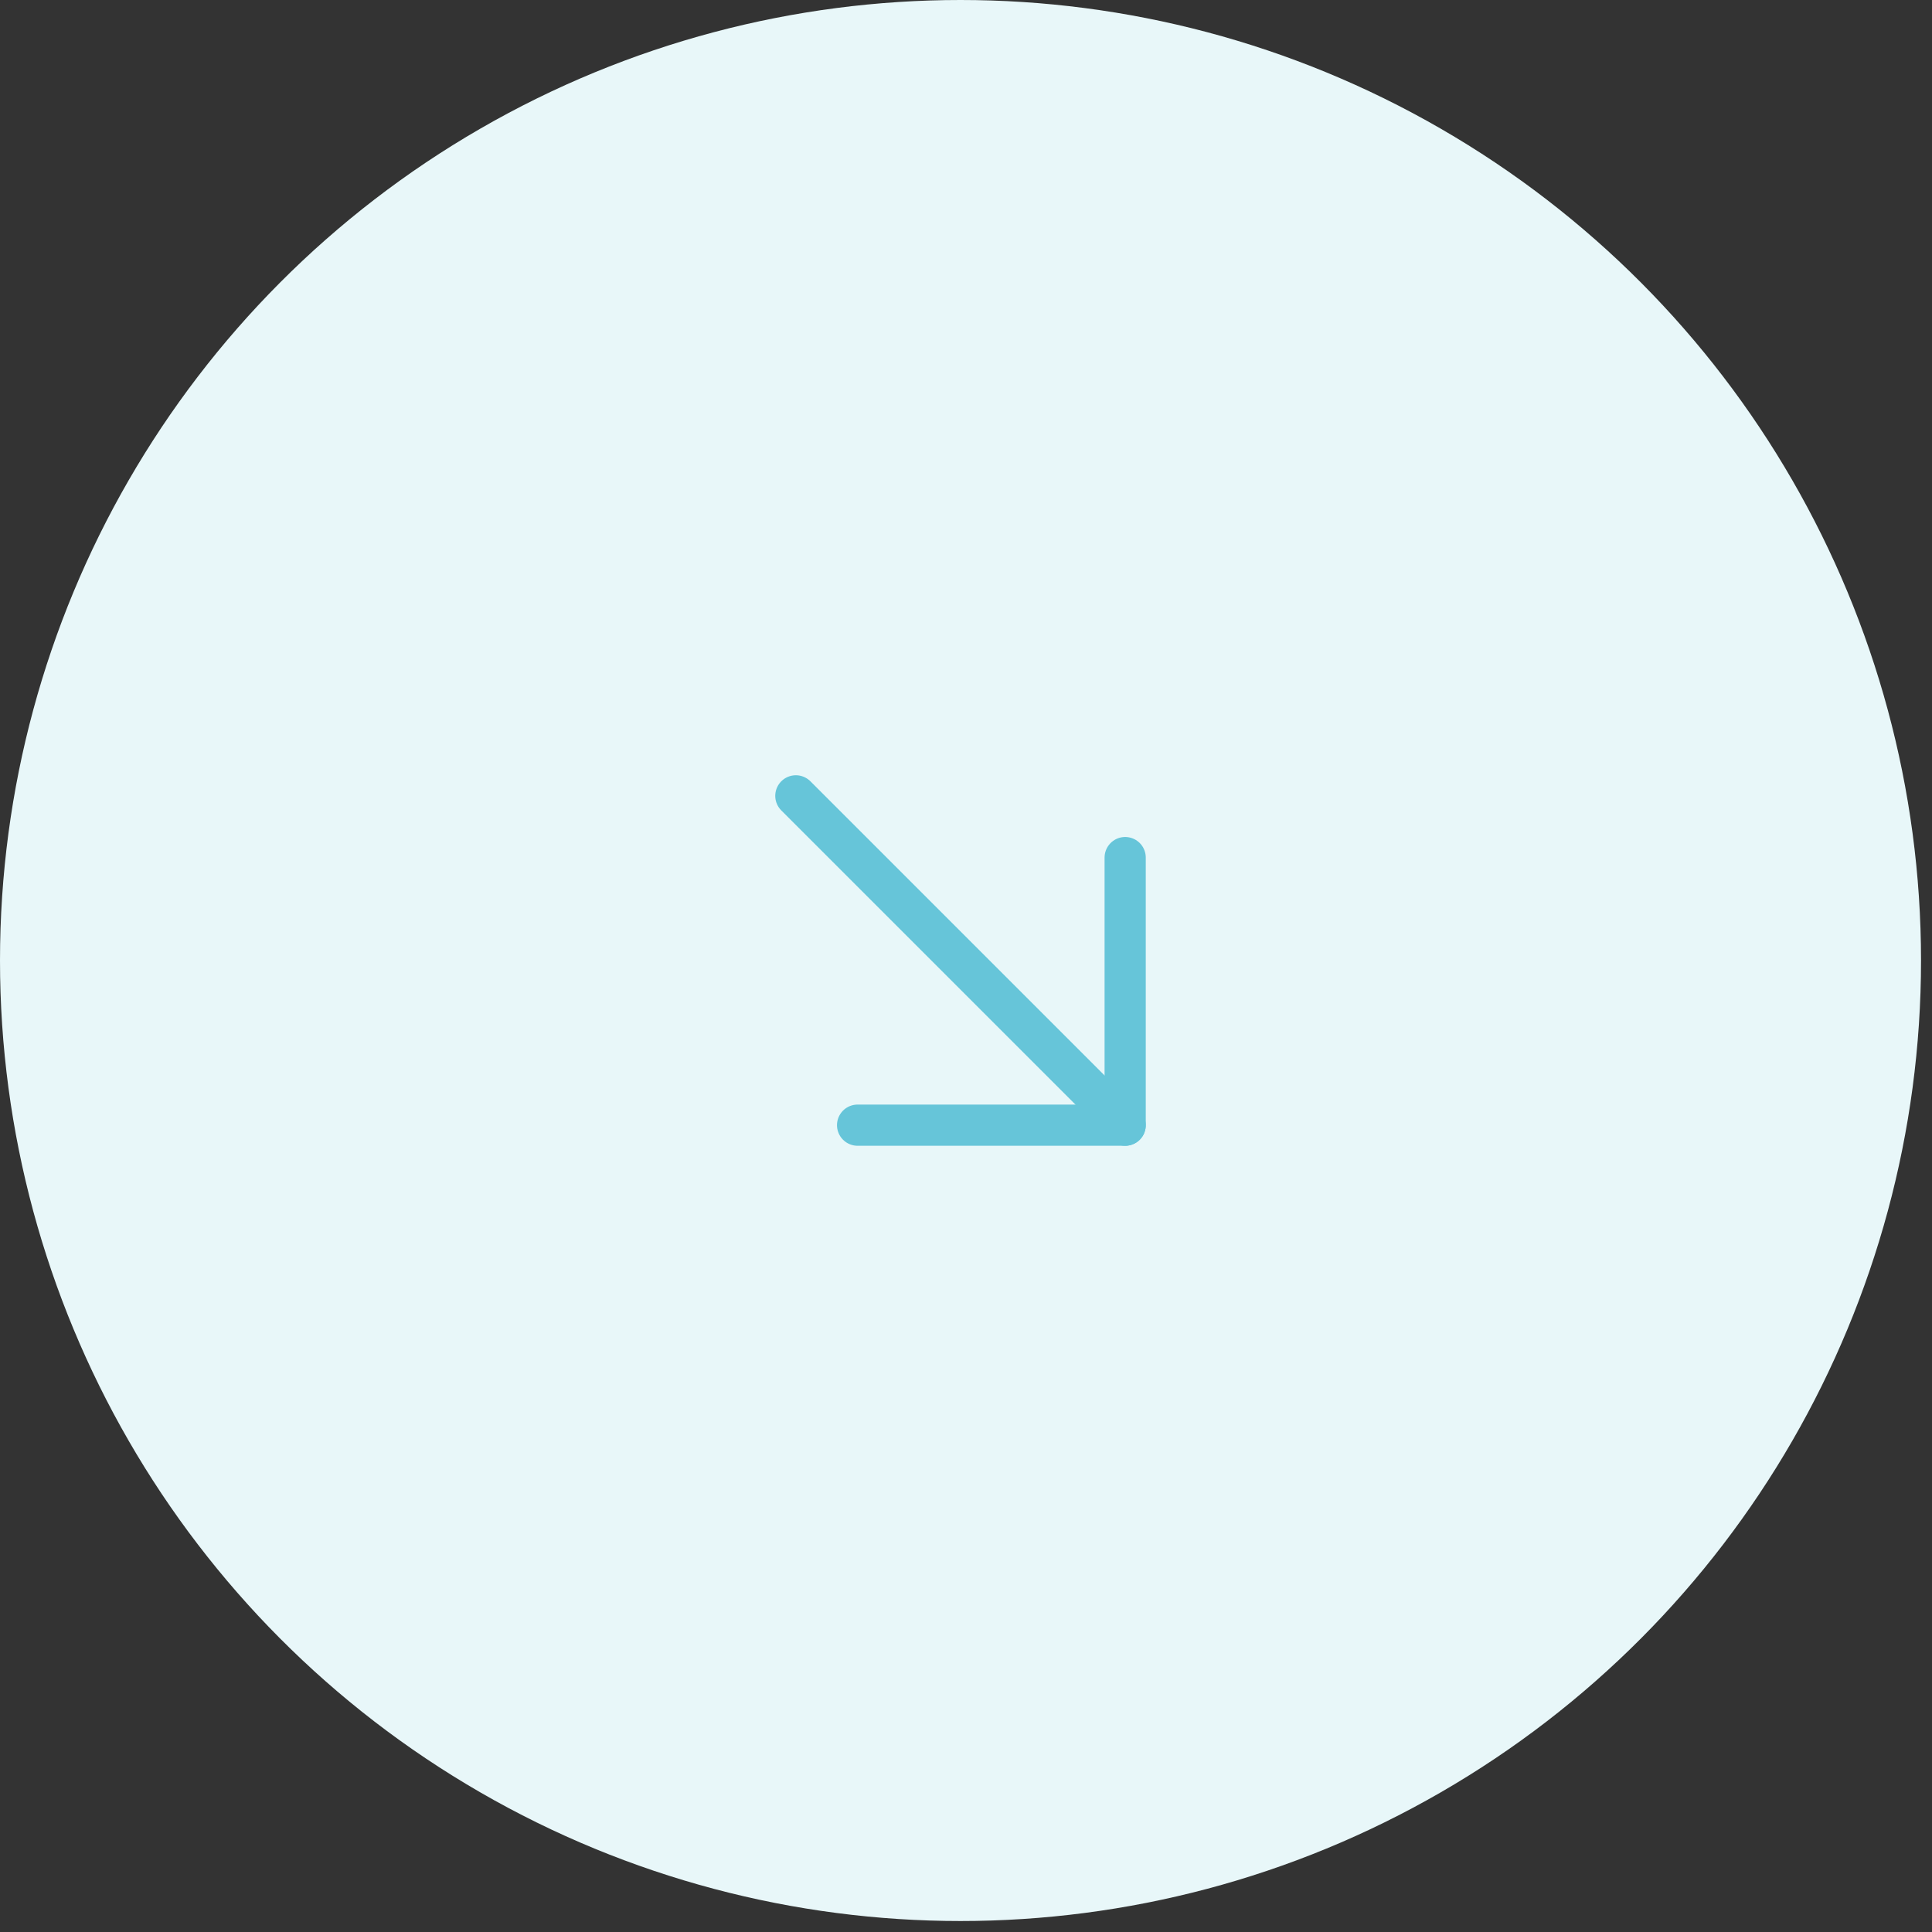 <?xml version="1.0" encoding="UTF-8"?> <svg xmlns="http://www.w3.org/2000/svg" width="44" height="44" viewBox="0 0 44 44" fill="none"><rect x="0" y="0" width="44" height="44" fill="#333333" stroke="none"/> <circle cx="21.875" cy="21.875" r="21.875" fill="#E8F7F9"></circle> <path d="M18.125 18.125L25.625 25.625" stroke="#66C5D9" stroke-width="0.938" stroke-linecap="round" stroke-linejoin="round"></path> <path d="M25.625 19.531L25.625 25.625L19.531 25.625" stroke="#66C5D9" stroke-width="0.938" stroke-linecap="round" stroke-linejoin="round"></path> </svg> 